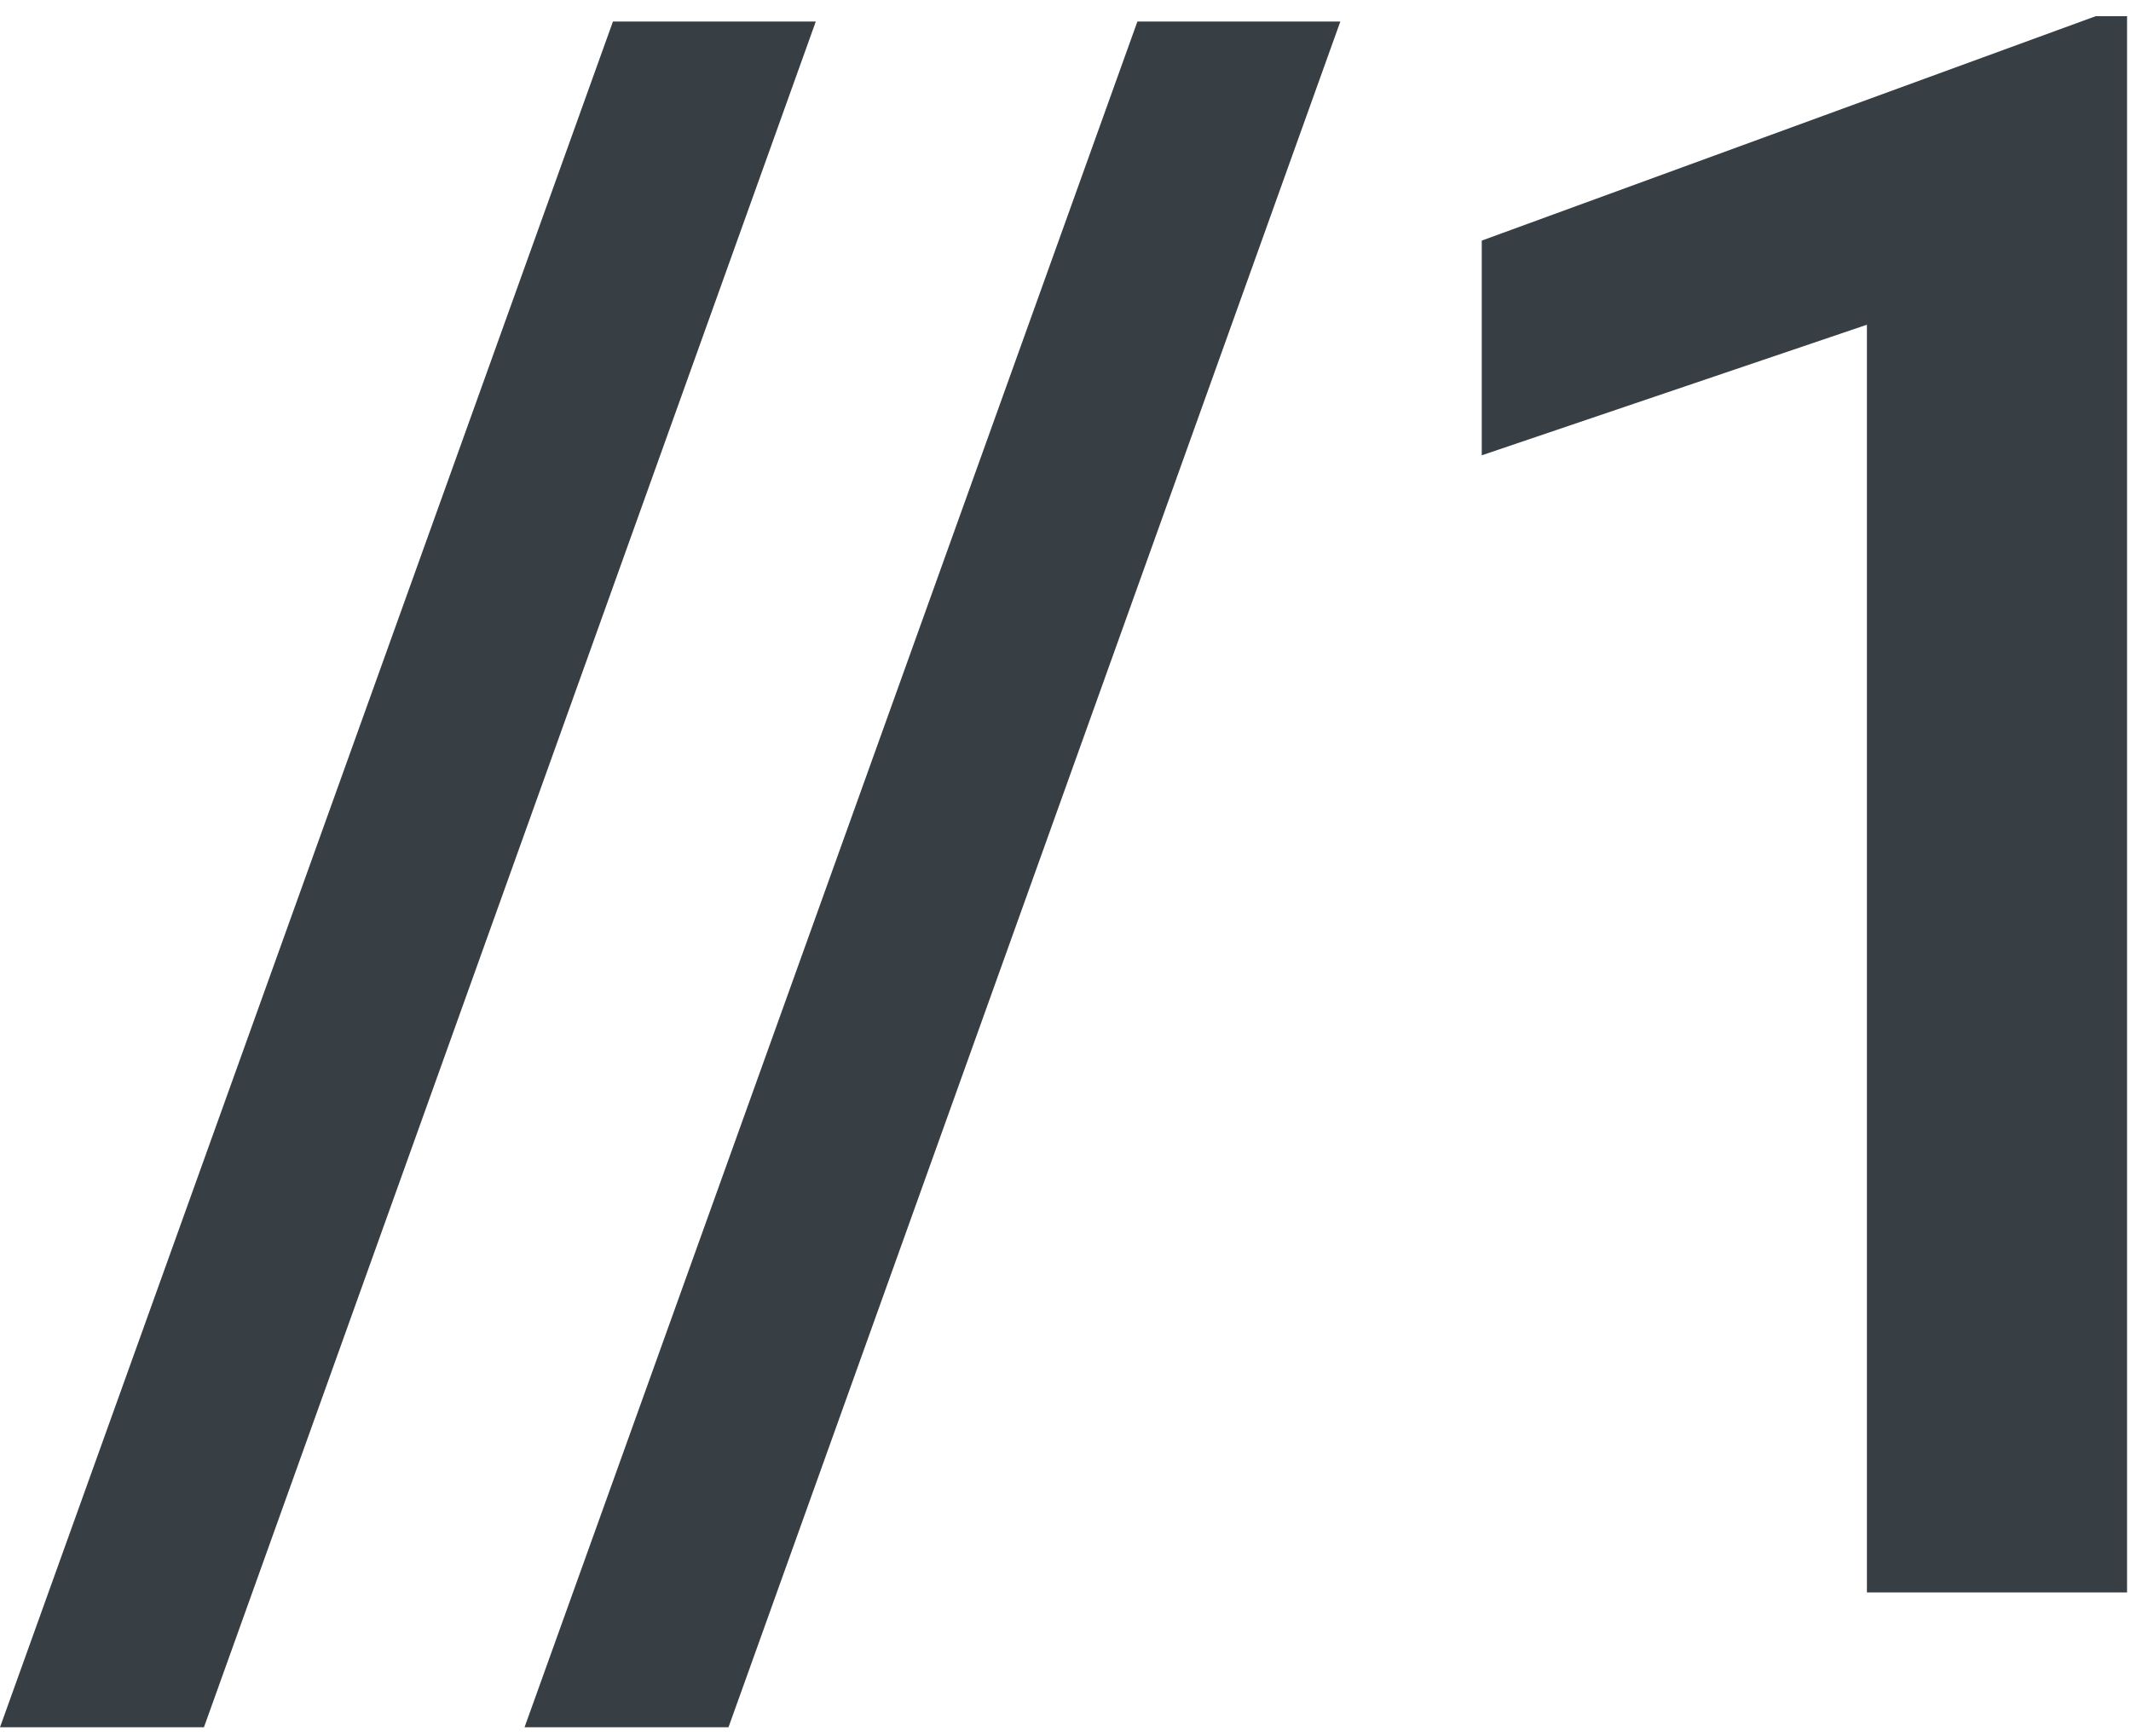 <?xml version="1.0" encoding="UTF-8"?> <svg xmlns="http://www.w3.org/2000/svg" width="27" height="22" viewBox="0 0 27 22" fill="none"><path d="M10.336 0.273L2.584 21.889H0L7.766 0.273H10.336Z" fill="#373E44"></path><path d="M16.982 0.273L9.23 21.889H6.646L14.411 0.273H16.982Z" fill="#373E44"></path><path d="M26.95 0.205V20.18H23.654V4.115L18.774 5.77V3.049L26.553 0.205H26.95Z" fill="#373E44"></path></svg> 